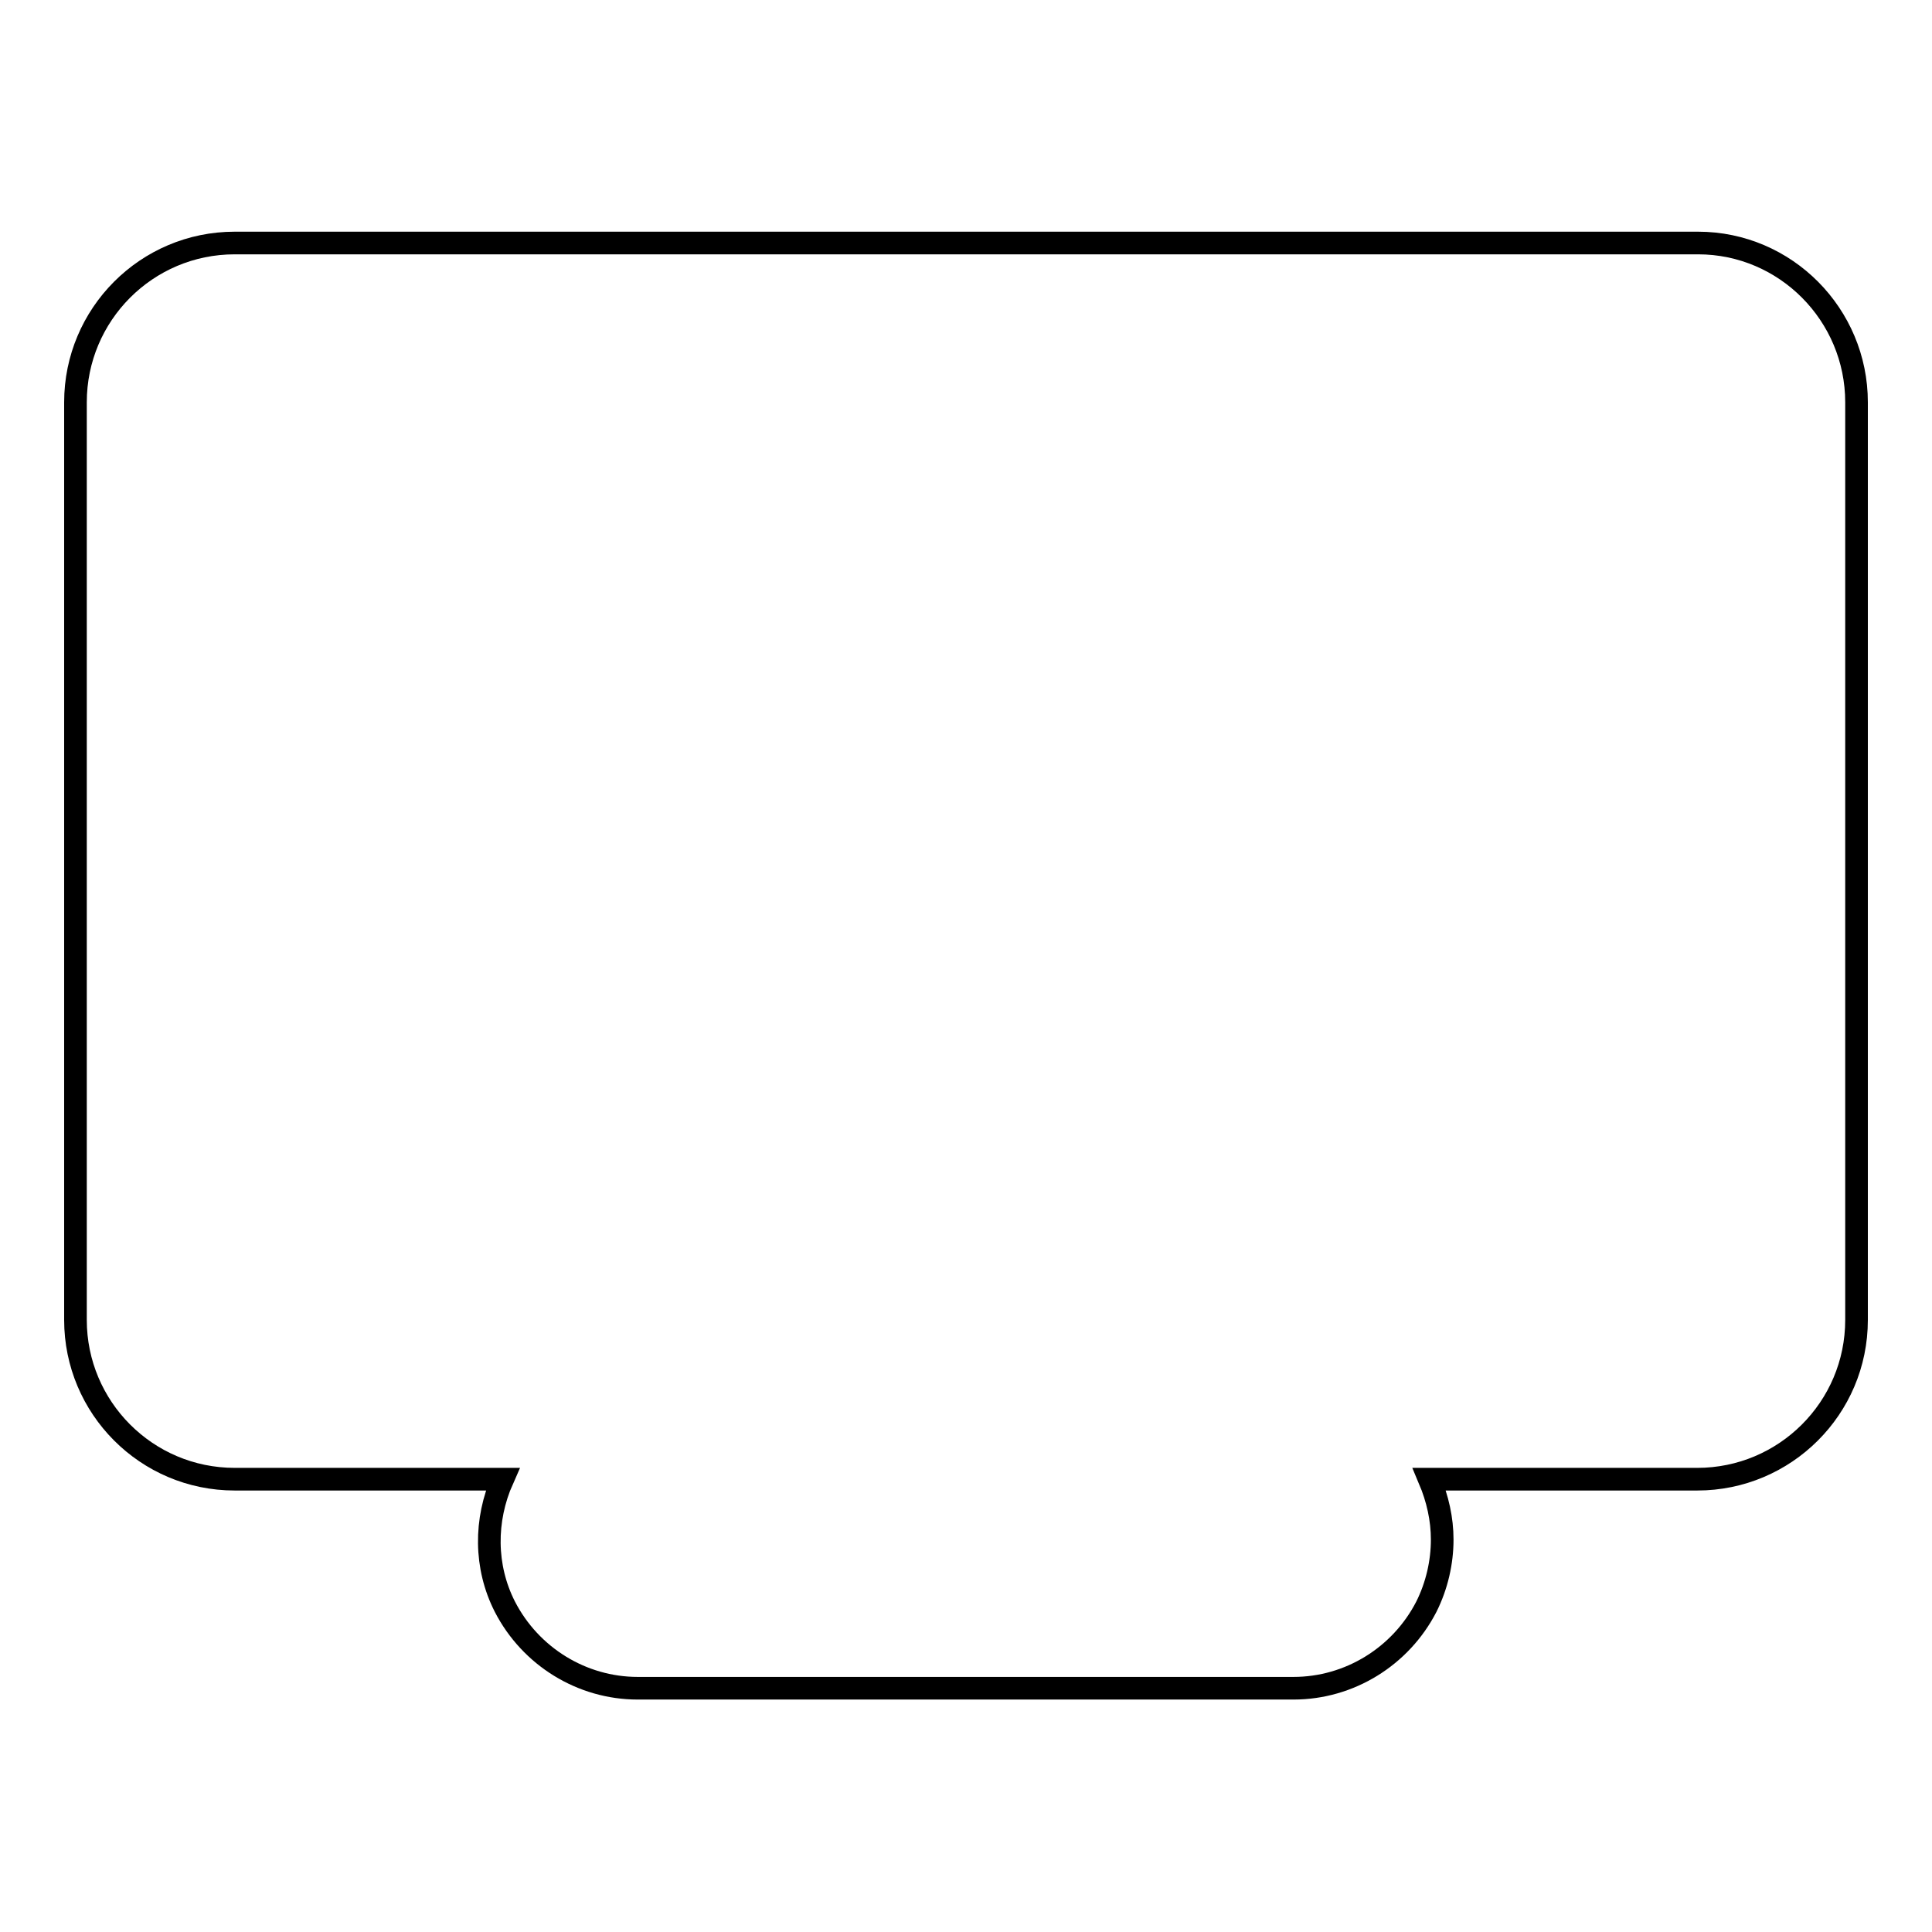 <?xml version="1.0" encoding="utf-8"?>
<!-- Svg Vector Icons : http://www.onlinewebfonts.com/icon -->
<!DOCTYPE svg PUBLIC "-//W3C//DTD SVG 1.1//EN" "http://www.w3.org/Graphics/SVG/1.1/DTD/svg11.dtd">
<svg version="1.1" xmlns="http://www.w3.org/2000/svg" xmlns:xlink="http://www.w3.org/1999/xlink" x="0px" y="0px" viewBox="0 0 256 256" enable-background="new 0 0 256 256" xml:space="preserve">
<g><g><g><path stroke-width="3" fill-opacity="0" stroke="#000000"  d="M225,32.2H31.1C19.4,32.2,10,41.7,10,53.3v121.6c0,11.6,9.4,21.1,21.1,21.1h35.5c-2.4,5.4-2.4,11.6,0.3,16.9c3.4,6.6,10.2,10.8,17.6,10.8h86.9c7.4,0,14.2-4.2,17.6-10.8c1.4-2.8,2.1-5.9,2.1-8.9c0-2.7-0.6-5.4-1.7-8h35.5c11.6,0,21.1-9.4,21.1-21.1V53.3C246,41.7,236.6,32.2,225,32.2z"/></g><g></g><g></g><g></g><g></g><g></g><g></g><g></g><g></g><g></g><g></g><g></g><g></g><g></g><g></g><g></g></g></g>
</svg>